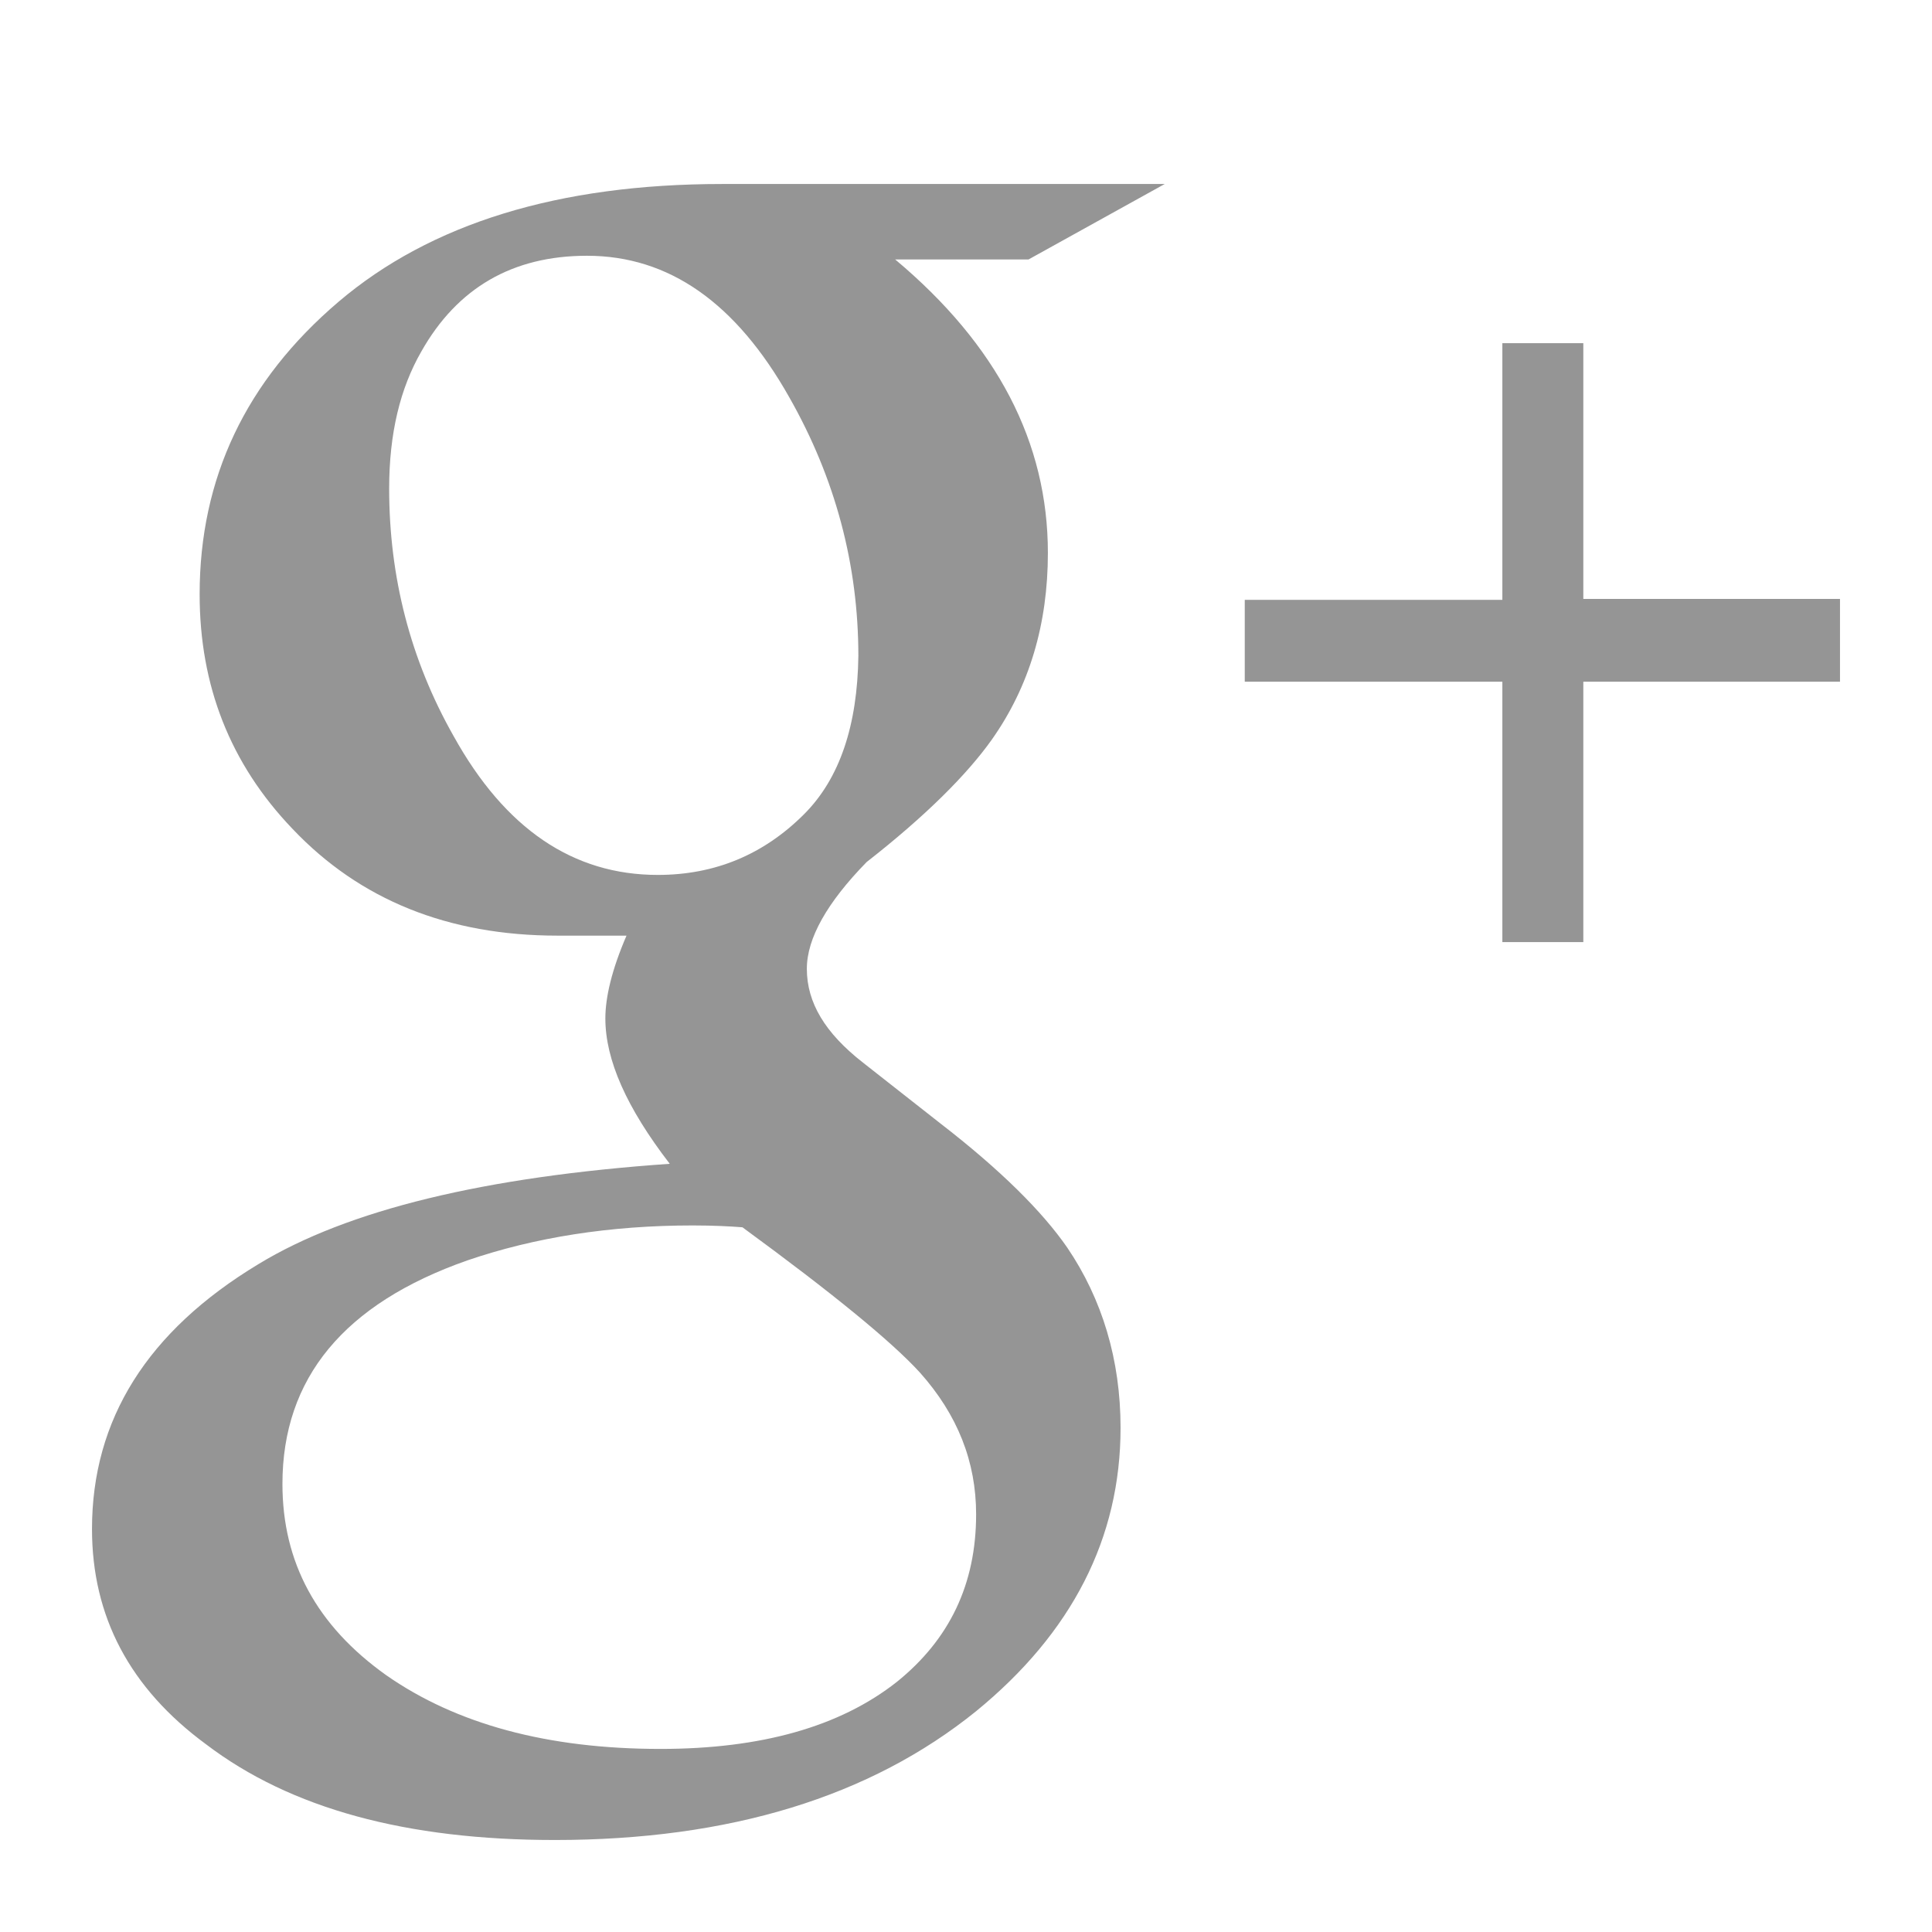 <?xml version="1.0" encoding="utf-8"?>
<!-- Generator: Adobe Illustrator 17.1.0, SVG Export Plug-In . SVG Version: 6.00 Build 0)  -->
<!DOCTYPE svg PUBLIC "-//W3C//DTD SVG 1.1 Tiny//EN" "http://www.w3.org/Graphics/SVG/1.1/DTD/svg11-tiny.dtd">
<svg version="1.1" baseProfile="tiny" id="Shape_2_1_"
	 xmlns="http://www.w3.org/2000/svg" xmlns:xlink="http://www.w3.org/1999/xlink" x="0px" y="0px" width="21px" height="21px"
	 viewBox="0 0 21 21" xml:space="preserve">
<g id="Shape_2">
	<path fill-rule="evenodd" fill="#959595" d="M17.21,6.51V3.73h-0.88v2.79h-2.8v0.89h2.8v2.83h0.88V7.41h2.79V6.51H17.21z M12.66,2
		H7.85C6.07,2,4.68,2.43,3.68,3.28C2.67,4.14,2.17,5.2,2.17,6.46c0,0.99,0.33,1.84,1.01,2.55c0.73,0.77,1.69,1.16,2.88,1.16
		c0.16,0,0.41,0,0.75,0c-0.16,0.37-0.23,0.67-0.23,0.9c0,0.45,0.23,0.97,0.7,1.58c-2.01,0.14-3.5,0.5-4.47,1.09
		C1.6,14.47,1,15.43,1,16.62c0,0.95,0.41,1.73,1.24,2.34C3.16,19.66,4.42,20,6.03,20c1.9,0,3.43-0.47,4.58-1.4
		c1.04-0.85,1.57-1.88,1.57-3.08c0-0.74-0.2-1.4-0.58-1.96c-0.27-0.39-0.72-0.84-1.38-1.35l-0.84-0.66
		c-0.41-0.32-0.61-0.65-0.61-1.02c0-0.33,0.22-0.72,0.65-1.16c0.64-0.5,1.09-0.95,1.36-1.33c0.41-0.58,0.61-1.26,0.61-2.03
		c0-1.2-0.55-2.26-1.66-3.19h1.45L12.66,2z M10,14.92c0.41,0.46,0.61,0.97,0.61,1.54c0,0.76-0.29,1.36-0.86,1.82
		c-0.62,0.49-1.48,0.73-2.57,0.73c-1.23,0-2.22-0.27-2.98-0.8c-0.76-0.54-1.13-1.23-1.13-2.08c0-1.15,0.67-1.96,2.01-2.43
		c0.73-0.25,1.55-0.38,2.45-0.38c0.23,0,0.41,0.01,0.54,0.02C9.04,14.05,9.69,14.58,10,14.92z M8.74,8.85
		C8.3,9.29,7.77,9.51,7.15,9.51c-0.92,0-1.66-0.5-2.22-1.51c-0.47-0.83-0.7-1.73-0.7-2.69c0-0.6,0.12-1.09,0.35-1.49
		c0.39-0.69,0.99-1.04,1.8-1.04c0.89,0,1.62,0.51,2.2,1.54c0.5,0.88,0.75,1.82,0.75,2.81C9.32,7.88,9.13,8.46,8.74,8.85z"/>
</g>
</svg>
